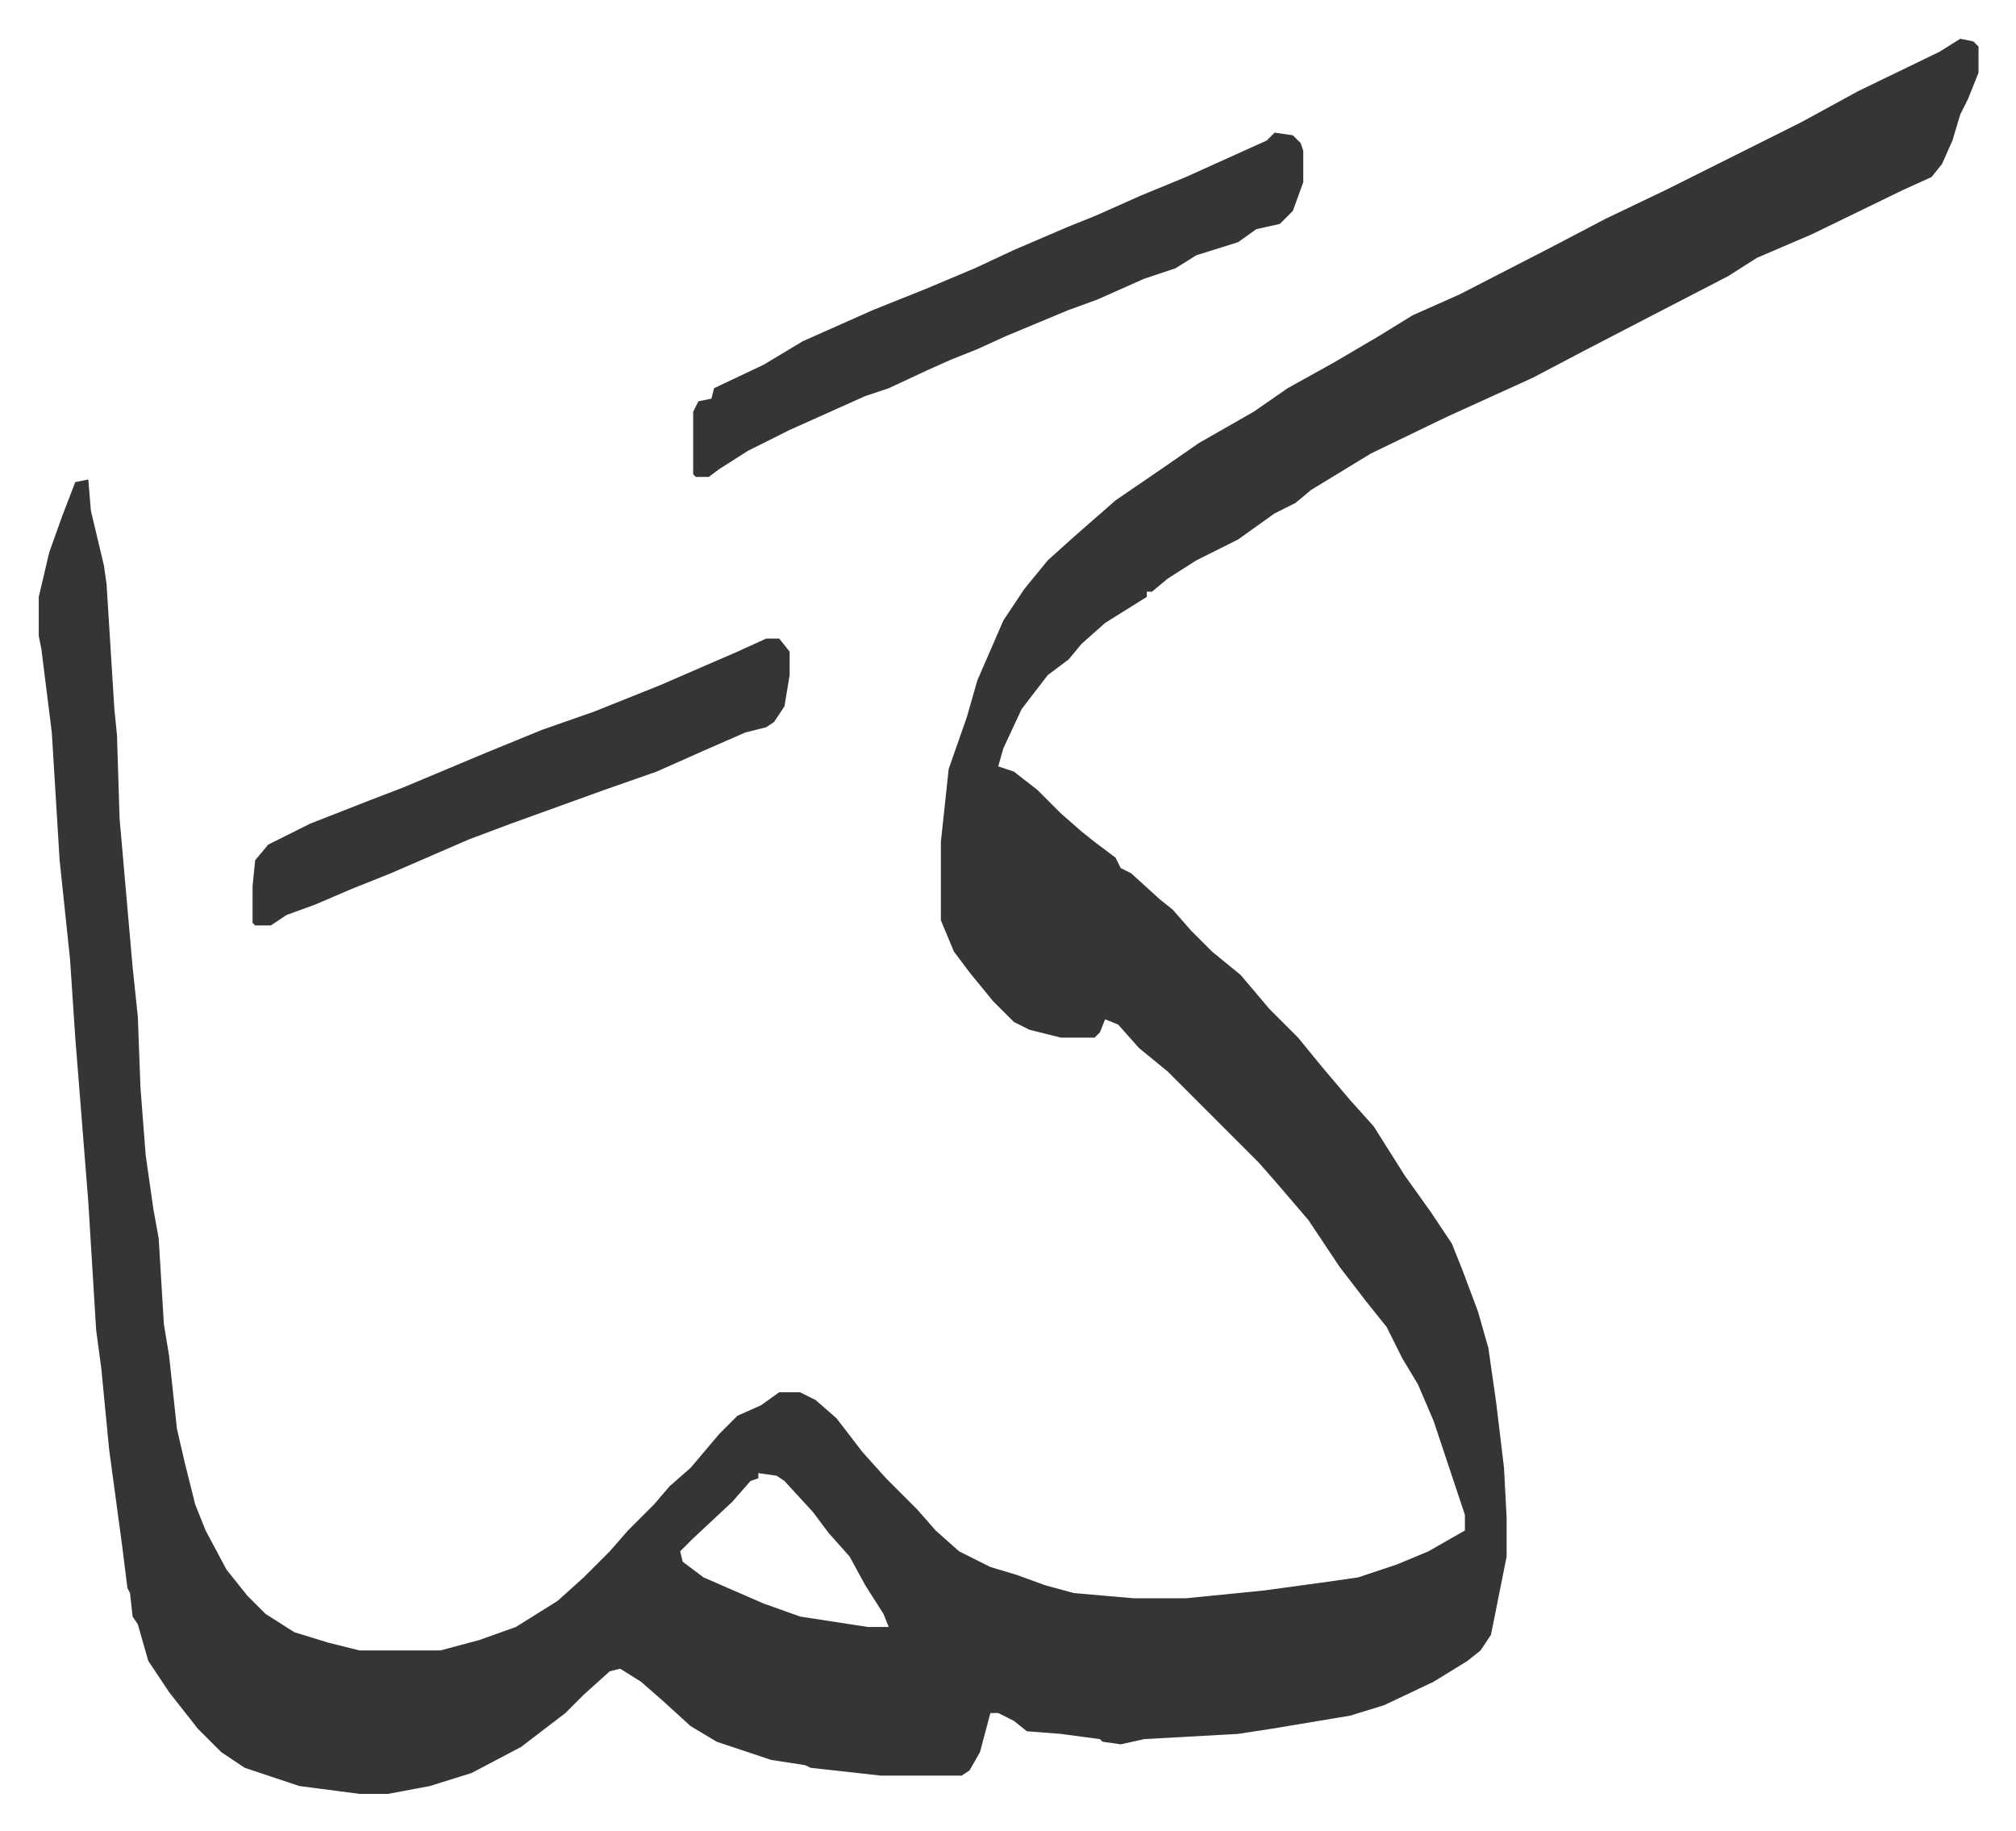 <svg xmlns="http://www.w3.org/2000/svg" role="img" viewBox="-14.87 312.13 773.24 702.24"><path fill="#353535" id="rule_normal" d="M737 327l5 1 2 2v10l-4 10-3 6-3 10-4 9-4 5-11 5-35 17-21 9-11 7-29 15-27 14-19 10-33 15-29 14-23 14-6 5-8 4-14 10-16 8-11 7-6 5h-2v2l-16 10-9 8-5 6-8 6-10 13-7 15-2 7 6 2 9 7 9 9 8 7 5 4 8 6 2 4 4 2 11 10 5 4 7 8 8 8 11 9 11 13 11 11 9 11 11 13 9 10 12 19 10 14 8 12 4 10 6 16 4 14 3 21 3 25 1 19v15l-3 15-3 15-4 6-5 4-13 8-19 9-13 4-30 5-13 2-36 2-9 2-7-1-1-1-15-2-13-1-5-4-6-3h-3l-4 15-4 7-3 2h-31l-27-3-2-1-13-2-21-7-10-6-11-10-8-7-8-5-4 1-10 9-7 7-17 13-19 10-16 5-16 3h-11l-23-3-21-7-9-6-9-9-11-14-8-12-4-14-2-3-1-9-1-2-2-16-5-37-3-31-2-15-3-49-5-63-2-30-4-38-3-49-4-32-1-5v-15l4-17 5-14 5-13 5-1 1 12 5 21 1 7 3 48 1 10 1 32 5 57 2 19 1 27 2 26 3 21 2 11 2 33 2 12 3 28 3 13 4 16 4 10 8 15 8 10 7 7 11 7 13 4 12 3h31l15-4 14-5 16-10 10-9 10-10 7-8 5-5 5-5 6-7 8-7 11-13 7-7 9-4 7-5h8l6 3 8 7 10 13 9 10 12 12 7 8 9 8 12 6 10 3 11 4 11 3 23 2h20l30-3 22-3 14-2 15-5 12-5 14-8v-6l-12-36-6-14-6-10-6-12-8-10-10-13-6-9-6-9-12-14-7-8-18-18-5-5-12-12-11-9-8-9-5-2-2 5-2 2h-13l-12-3-6-3-8-8-9-11-6-8-5-12v-30l3-28 7-20 4-14 10-23 8-12 9-11 10-9 8-7 8-7 19-13 13-9 21-12 13-9 18-10 17-10 13-8 18-8 35-18 21-11 23-11 52-26 22-12 31-15zM276 877v2l-3 1-7 8-15 14-5 5 1 4 8 6 23 10 14 5 26 4h8l-2-5-7-11-6-11-8-9-6-8-11-12-3-2z"/><path fill="#353535" id="rule_normal" d="M474 363l7 1 3 3 1 3v12l-4 11-5 5-9 2-7 5-16 5-8 5-12 4-18 8-11 4-24 10-11 5-10 4-9 4-15 7-9 3-29 13-16 8-11 7-4 3h-5l-1-1v-24l2-4 5-1 1-4 19-9 15-9 27-12 20-8 19-8 15-7 21-9 10-4 18-8 17-7 31-14zM279 557h5l4 5v9l-2 12-4 6-3 2-8 2-16 7-18 8-20 7-36 13-16 6-30 13-15 6-14 6-11 4-6 4h-6l-1-1v-14l1-10 5-6 16-8 23-9 13-5 31-13 22-9 20-7 25-10 30-13z"/></svg>

